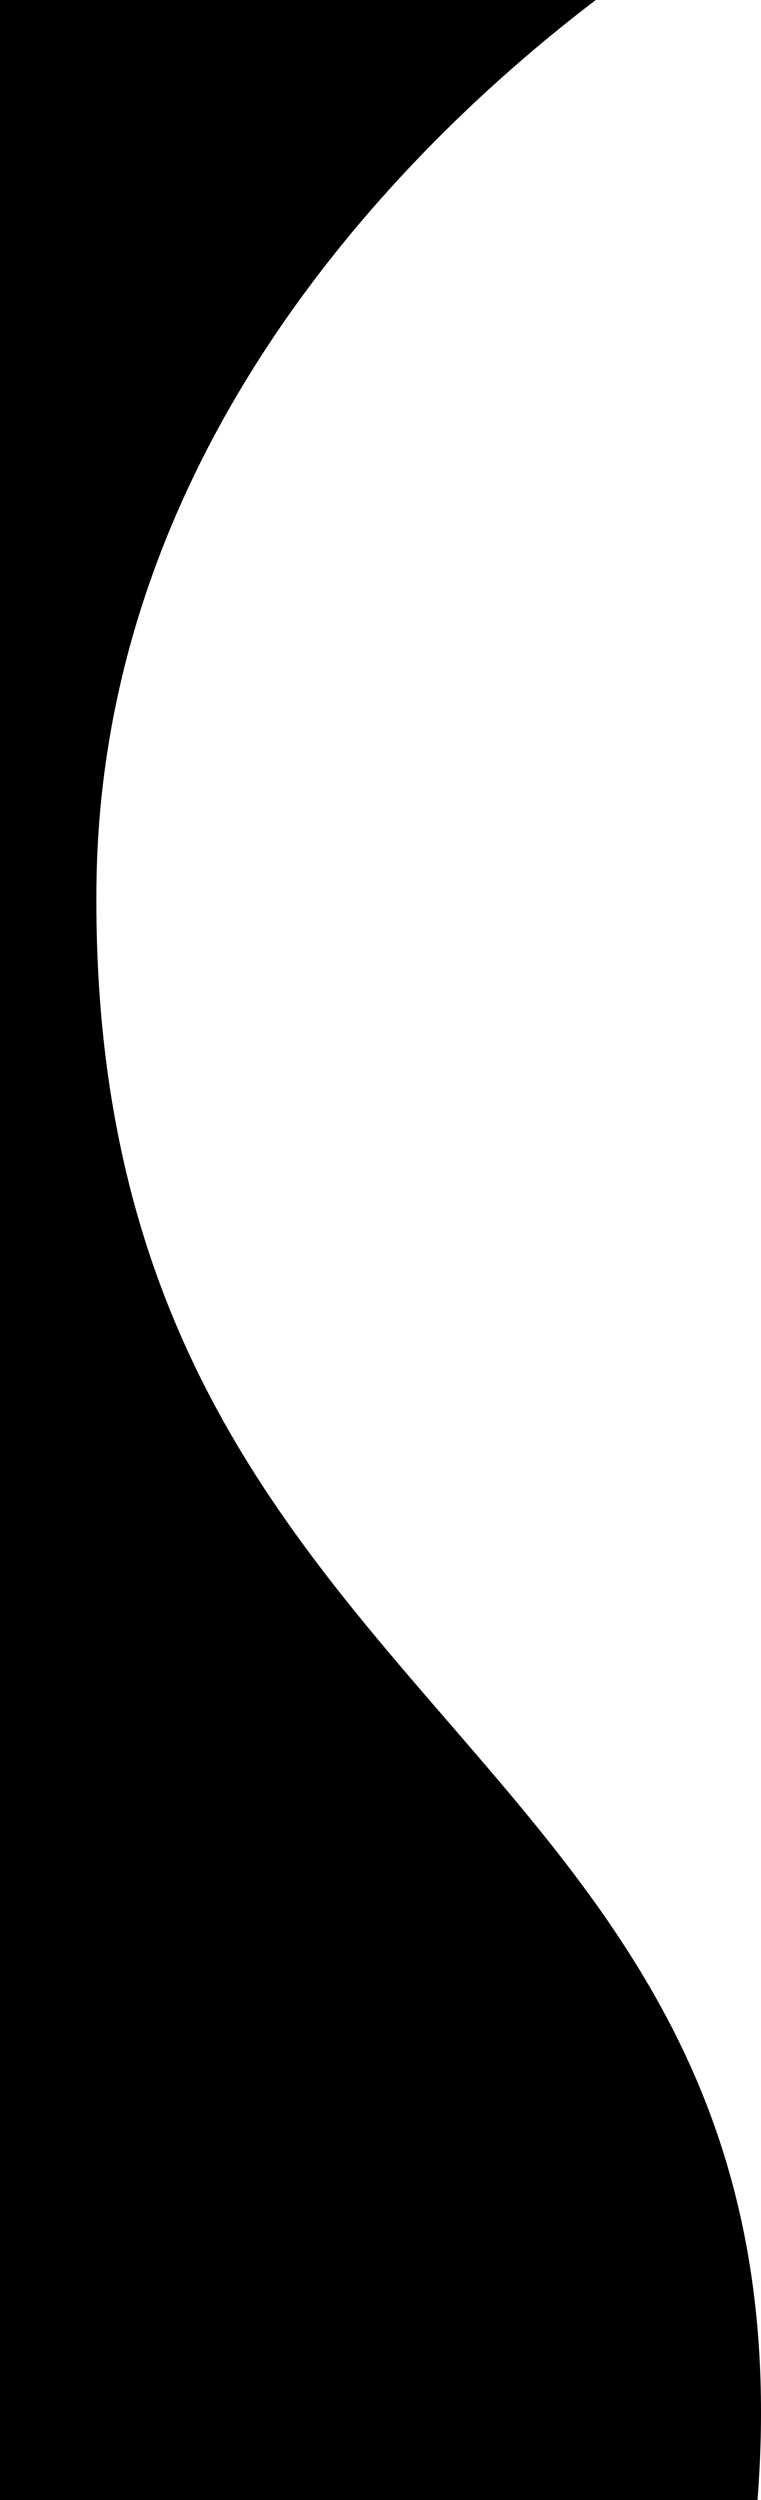 <?xml version="1.0" encoding="UTF-8" standalone="no"?>
<!-- Created with Inkscape (http://www.inkscape.org/) -->

<svg
   width="49.174mm"
   height="161.376mm"
   viewBox="0 0 49.174 161.376"
   version="1.1"
   id="svg1"
   sodipodi:docname="mobile-nav-bg.svg"
   inkscape:version="1.3.2 (091e20e, 2023-11-25, custom)"
   xmlns:inkscape="http://www.inkscape.org/namespaces/inkscape"
   xmlns:sodipodi="http://sodipodi.sourceforge.net/DTD/sodipodi-0.dtd"
   xmlns="http://www.w3.org/2000/svg"
   xmlns:svg="http://www.w3.org/2000/svg">
  <sodipodi:namedview
     id="namedview1"
     pagecolor="#505050"
     bordercolor="#eeeeee"
     borderopacity="1"
     inkscape:showpageshadow="0"
     inkscape:pageopacity="0"
     inkscape:pagecheckerboard="0"
     inkscape:deskcolor="#d1d1d1"
     inkscape:document-units="mm"
     inkscape:zoom="1.4677327"
     inkscape:cx="-98.791833"
     inkscape:cy="287.17764"
     inkscape:window-width="2560"
     inkscape:window-height="1361"
     inkscape:window-x="2551"
     inkscape:window-y="-9"
     inkscape:window-maximized="1"
     inkscape:current-layer="layer1" />
  <defs
     id="defs1" />
  <g
     inkscape:label="Ebene 1"
     inkscape:groupmode="layer"
     id="layer1"
     transform="translate(-66.793,-58.378)">
    <path
       style="fill:#000000;fill-opacity:1;stroke:none;stroke-width:0.265px;stroke-linecap:butt;stroke-linejoin:miter;stroke-opacity:1"
       d="M 105.288,58.38 C 93.871,67.068 73.369,86.591 73.027,115.44 72.379,170.078 119.616,169.748 115.741,219.755 H 66.793 V 58.378 Z"
       id="path1"
       sodipodi:nodetypes="cscccc" />
  </g>
</svg>
